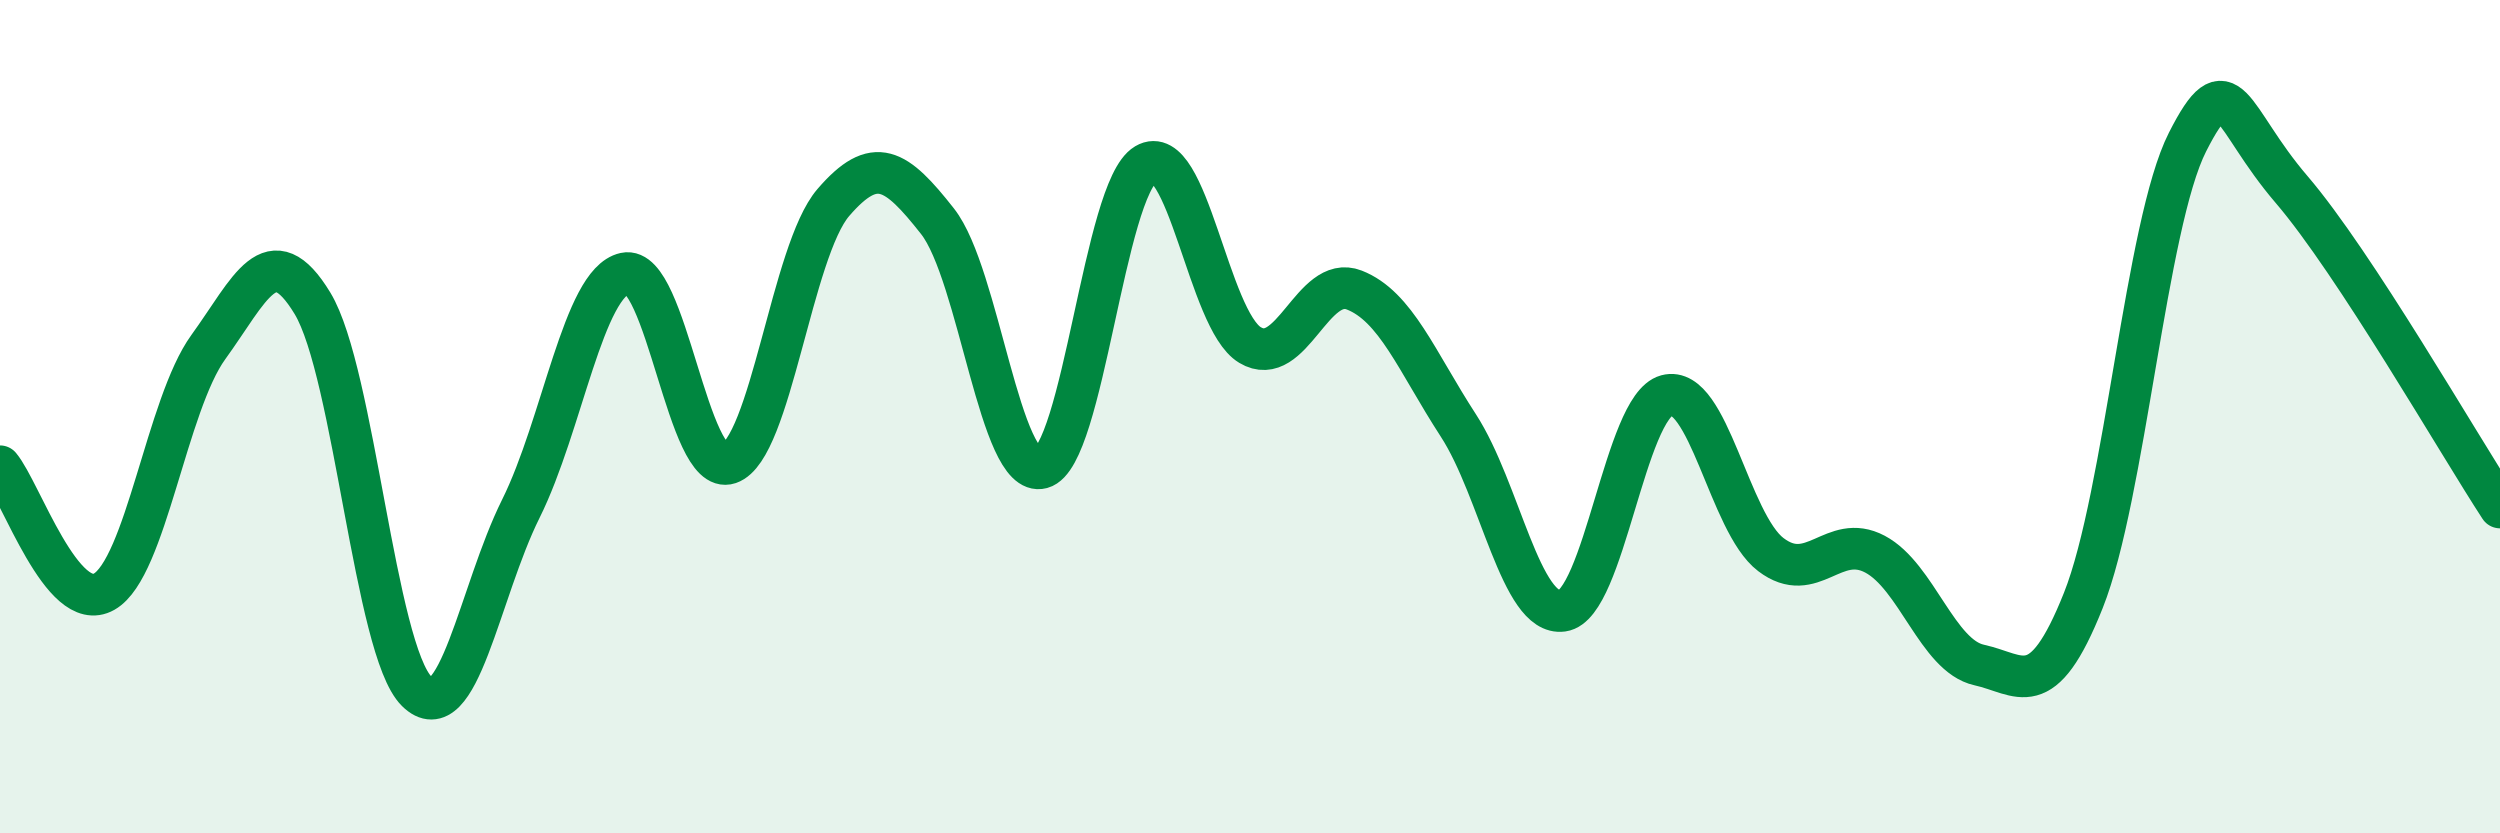 
    <svg width="60" height="20" viewBox="0 0 60 20" xmlns="http://www.w3.org/2000/svg">
      <path
        d="M 0,11.19 C 0.5,11.79 1.5,14.77 2.5,14.2 C 3.5,13.63 4,9.71 5,8.33 C 6,6.95 6.5,5.63 7.5,7.28 C 8.5,8.93 9,15.6 10,16.59 C 11,17.58 11.5,14.22 12.5,12.21 C 13.5,10.2 14,6.78 15,6.56 C 16,6.34 16.5,11.46 17.5,11.12 C 18.5,10.78 19,6.02 20,4.86 C 21,3.7 21.5,4.04 22.5,5.31 C 23.5,6.58 24,11.5 25,11.23 C 26,10.96 26.5,4.53 27.5,3.94 C 28.5,3.35 29,7.68 30,8.28 C 31,8.88 31.5,6.57 32.5,6.96 C 33.5,7.35 34,8.67 35,10.21 C 36,11.75 36.5,14.8 37.5,14.66 C 38.5,14.52 39,9.76 40,9.49 C 41,9.22 41.5,12.55 42.5,13.31 C 43.5,14.07 44,12.77 45,13.3 C 46,13.83 46.5,15.74 47.5,15.96 C 48.5,16.18 49,16.92 50,14.41 C 51,11.9 51.5,5.38 52.5,3.41 C 53.5,1.44 53.5,2.8 55,4.55 C 56.5,6.3 59,10.65 60,12.18L60 20L0 20Z"
        fill="#008740"
        opacity="0.1"
        stroke-linecap="round"
        stroke-linejoin="round"
      />
      <path
        d="M 0,11.19 C 0.5,11.79 1.5,14.77 2.5,14.2 C 3.5,13.63 4,9.71 5,8.33 C 6,6.95 6.5,5.63 7.5,7.28 C 8.5,8.93 9,15.6 10,16.59 C 11,17.58 11.5,14.22 12.5,12.21 C 13.5,10.2 14,6.78 15,6.56 C 16,6.34 16.5,11.46 17.5,11.12 C 18.5,10.78 19,6.02 20,4.86 C 21,3.7 21.5,4.04 22.5,5.31 C 23.5,6.58 24,11.5 25,11.23 C 26,10.96 26.5,4.53 27.5,3.94 C 28.5,3.35 29,7.68 30,8.28 C 31,8.88 31.5,6.57 32.5,6.96 C 33.5,7.35 34,8.67 35,10.21 C 36,11.75 36.5,14.8 37.5,14.66 C 38.5,14.52 39,9.76 40,9.49 C 41,9.22 41.5,12.55 42.5,13.31 C 43.5,14.07 44,12.77 45,13.3 C 46,13.83 46.5,15.74 47.5,15.96 C 48.5,16.18 49,16.92 50,14.41 C 51,11.9 51.5,5.38 52.5,3.41 C 53.5,1.44 53.5,2.8 55,4.55 C 56.5,6.3 59,10.65 60,12.18"
        stroke="#008740"
        stroke-width="1"
        fill="none"
        stroke-linecap="round"
        stroke-linejoin="round"
      />
    </svg>
  